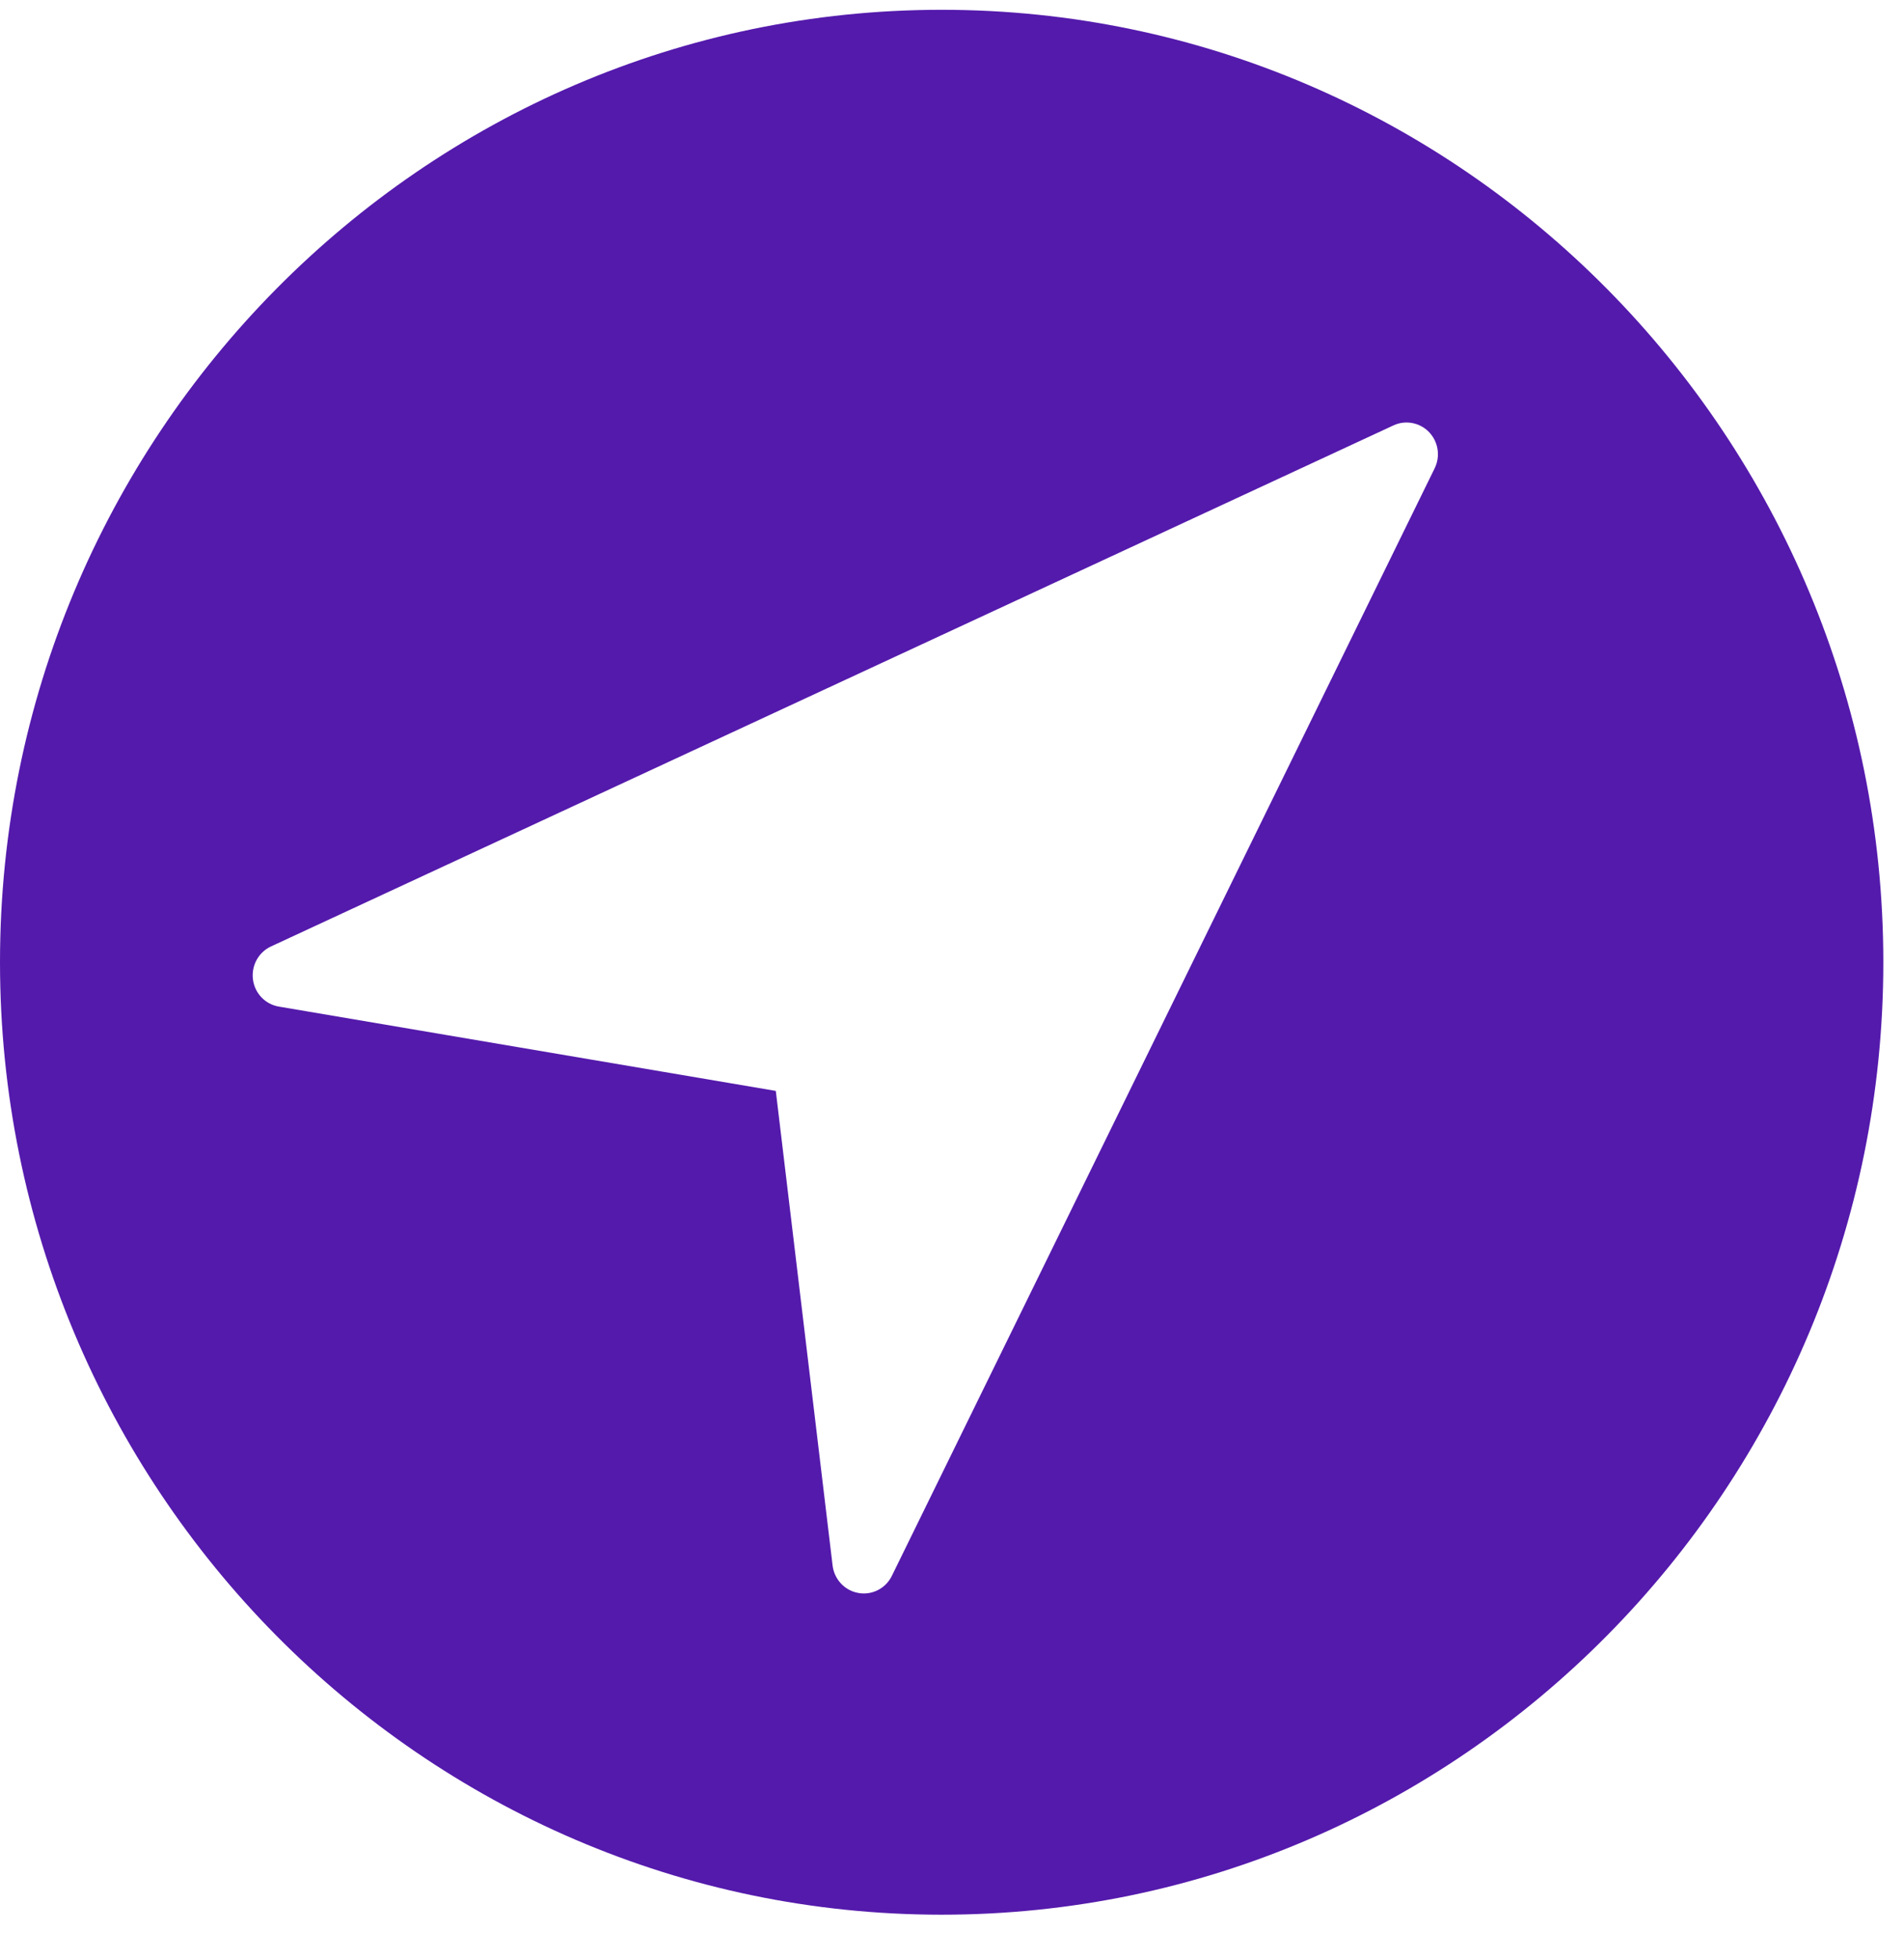 <svg width="35" height="36" viewBox="0 0 35 36" fill="none" xmlns="http://www.w3.org/2000/svg">
<path d="M17.31 0.18C7.765 0.18 0 8.03 0 17.68C0 27.329 7.765 35.18 17.31 35.18C26.854 35.18 34.62 27.329 34.62 17.68C34.62 8.03 26.854 0.18 17.31 0.18ZM26.372 8.605L16.395 28.953C16.297 29.155 16.095 29.278 15.878 29.278C15.846 29.278 15.814 29.275 15.781 29.269C15.529 29.226 15.336 29.02 15.305 28.764L14.261 20.044L5.127 18.495C4.876 18.453 4.683 18.251 4.65 17.997C4.617 17.743 4.751 17.497 4.981 17.39L25.615 7.816C25.836 7.713 26.1 7.763 26.27 7.94C26.44 8.118 26.481 8.384 26.372 8.605Z" fill="#541AAC"/>
</svg>
